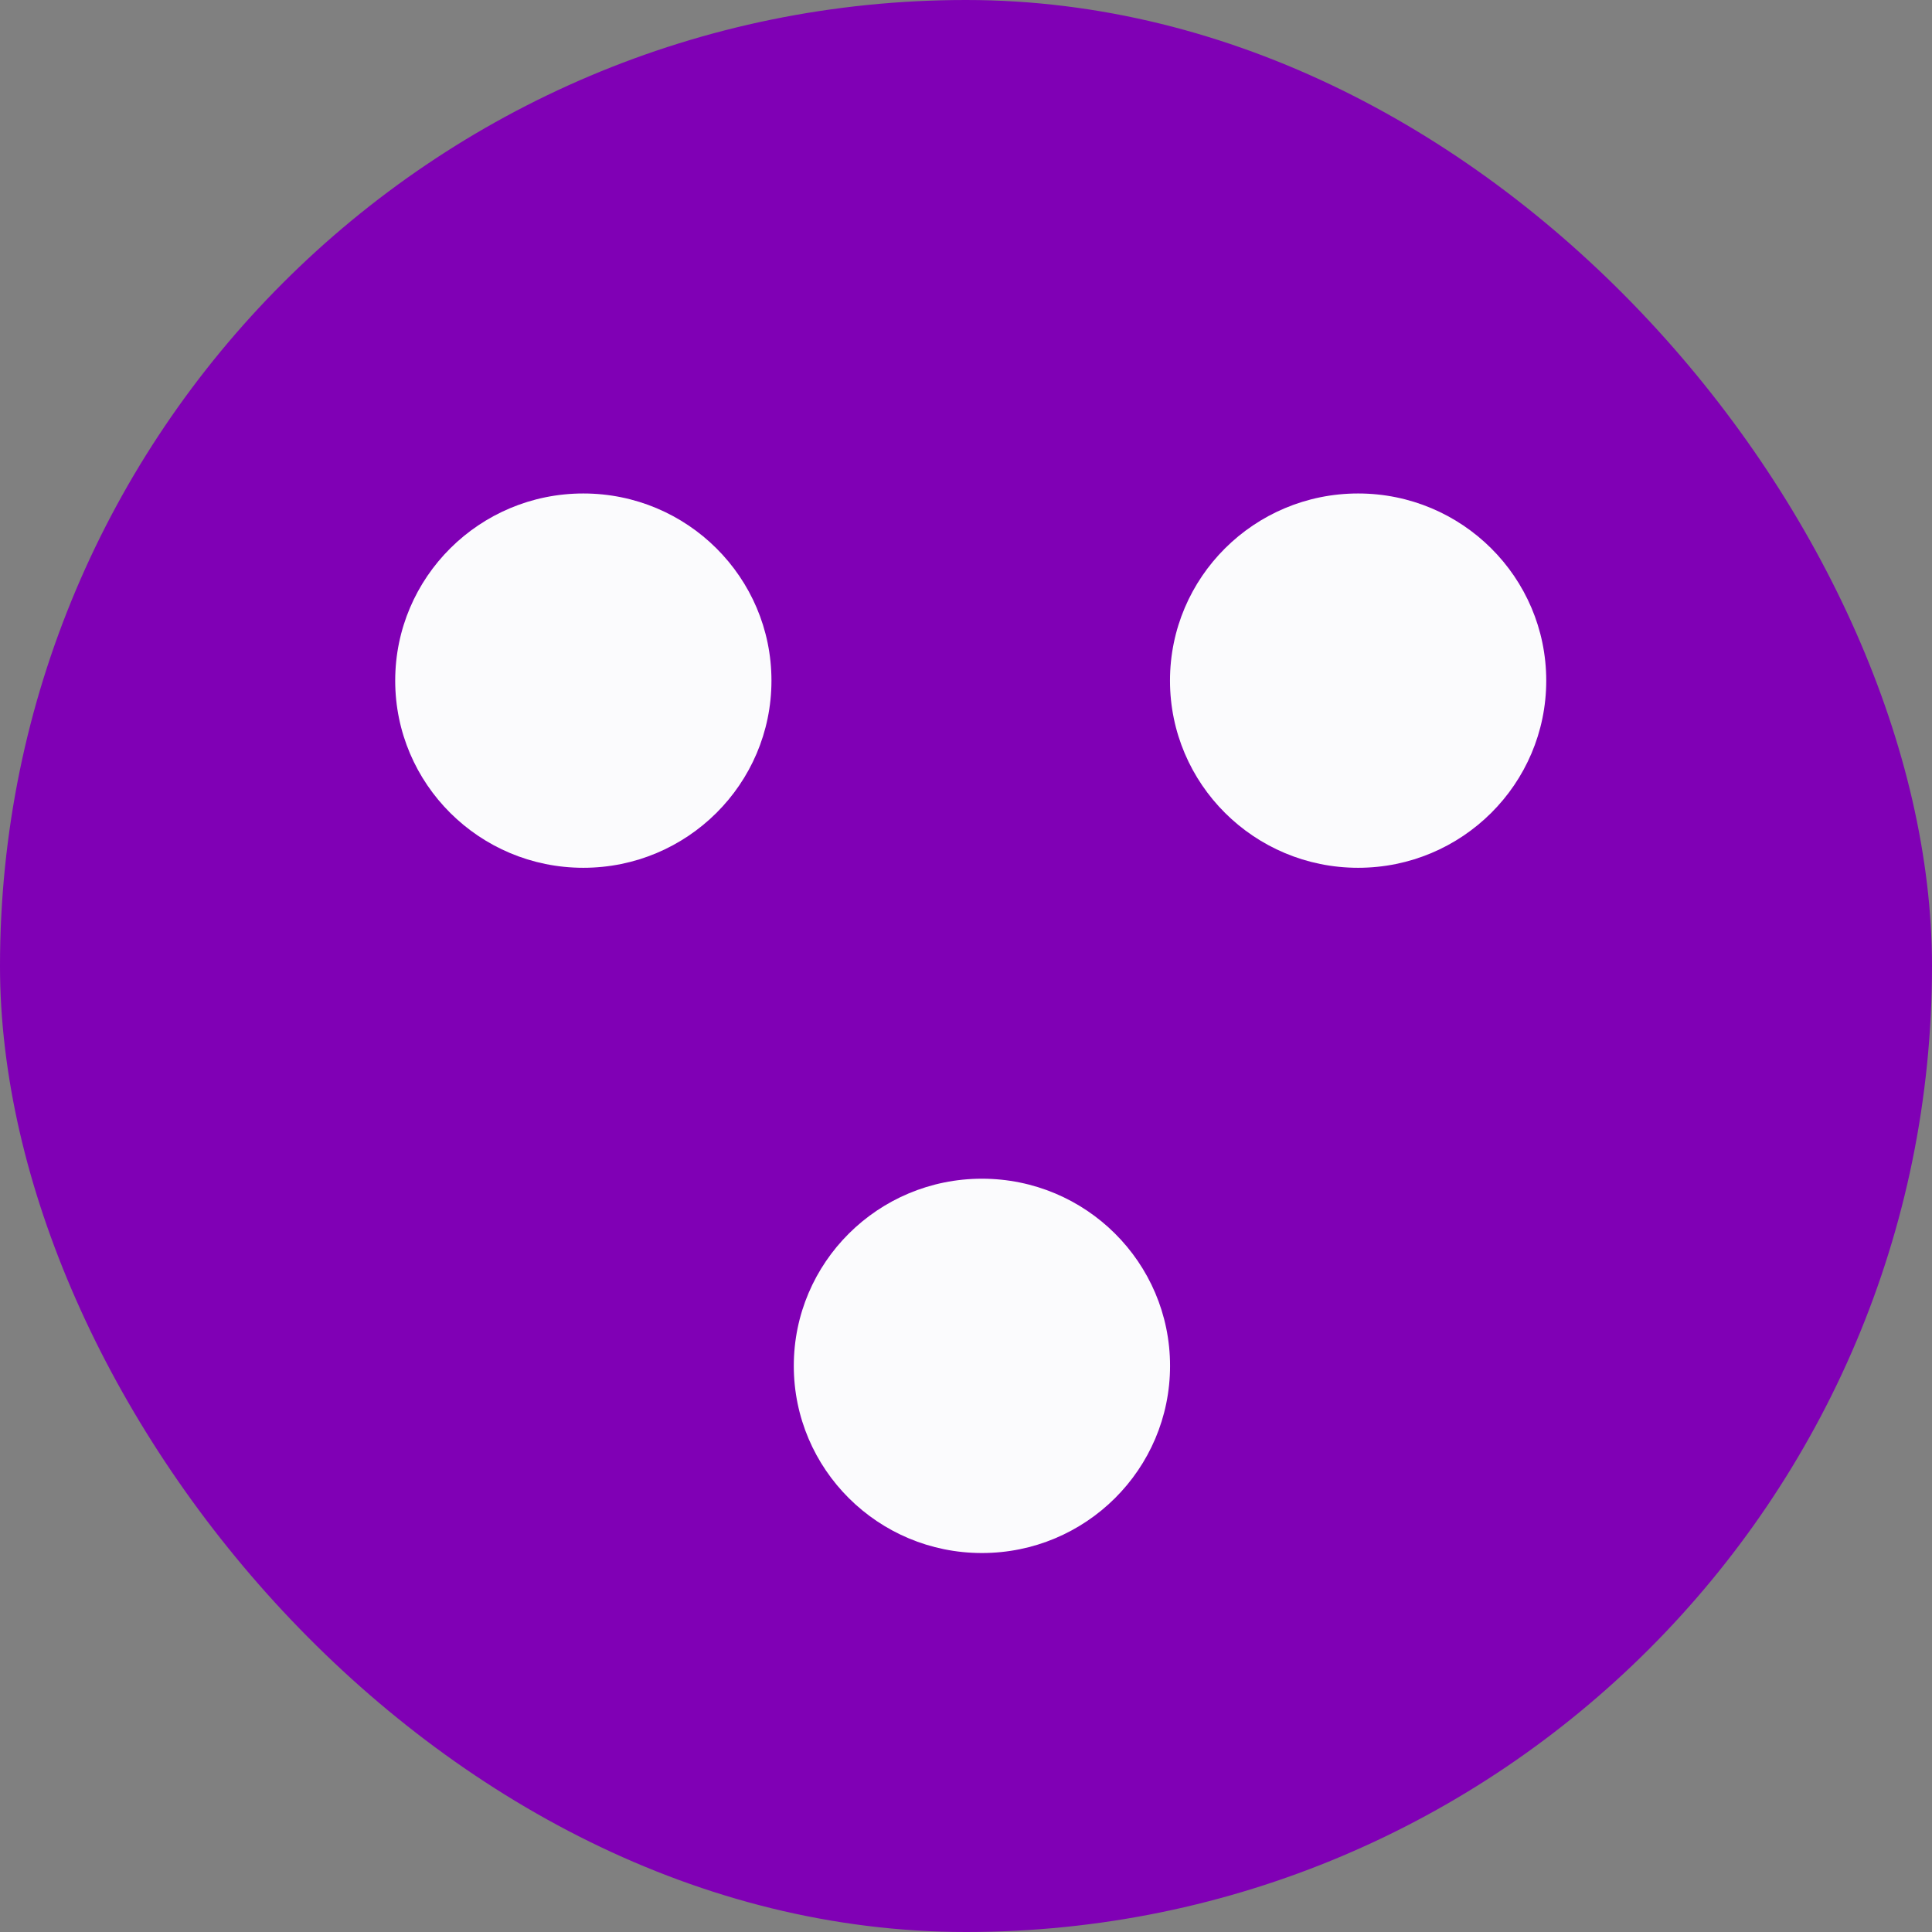 <?xml version="1.0" encoding="UTF-8"?>
<svg id="Layer_2" data-name="Layer 2" xmlns="http://www.w3.org/2000/svg" viewBox="0 0 319.08 319.08">
  <rect x="0" y="0" width="319.08" height="319.08" fill="#808080" stroke="none"/>
  <defs>
    <style>
      .cls-1 {
        fill: #8000b5;
      }

      .cls-2 {
        fill: #fbfbfd;
      }
    </style>
  </defs>
  <g id="favicon">
    <g>
      <rect class="cls-1" x="0" y="0" width="319.08" height="319.08" rx="159.54" ry="159.54"/>
      <g>
        <path class="cls-2" d="M224.3,143.32c17.16,0,31.07-13.84,31.07-30.91s-13.91-30.91-31.07-30.91-31.07,13.84-31.07,30.91,13.91,30.91,31.07,30.91Z"/>
        <path class="cls-2" d="M162.17,256.49c17.16,0,31.07-13.84,31.07-30.91s-13.91-30.91-31.07-30.91-31.07,13.84-31.07,30.91,13.91,30.91,31.07,30.91Z"/>
        <path class="cls-2" d="M96.34,143.32c17.16,0,31.07-13.84,31.07-30.91s-13.91-30.91-31.07-30.91-31.07,13.84-31.07,30.91,13.91,30.91,31.07,30.91Z"/>
      </g>
    </g>
  </g>
</svg>